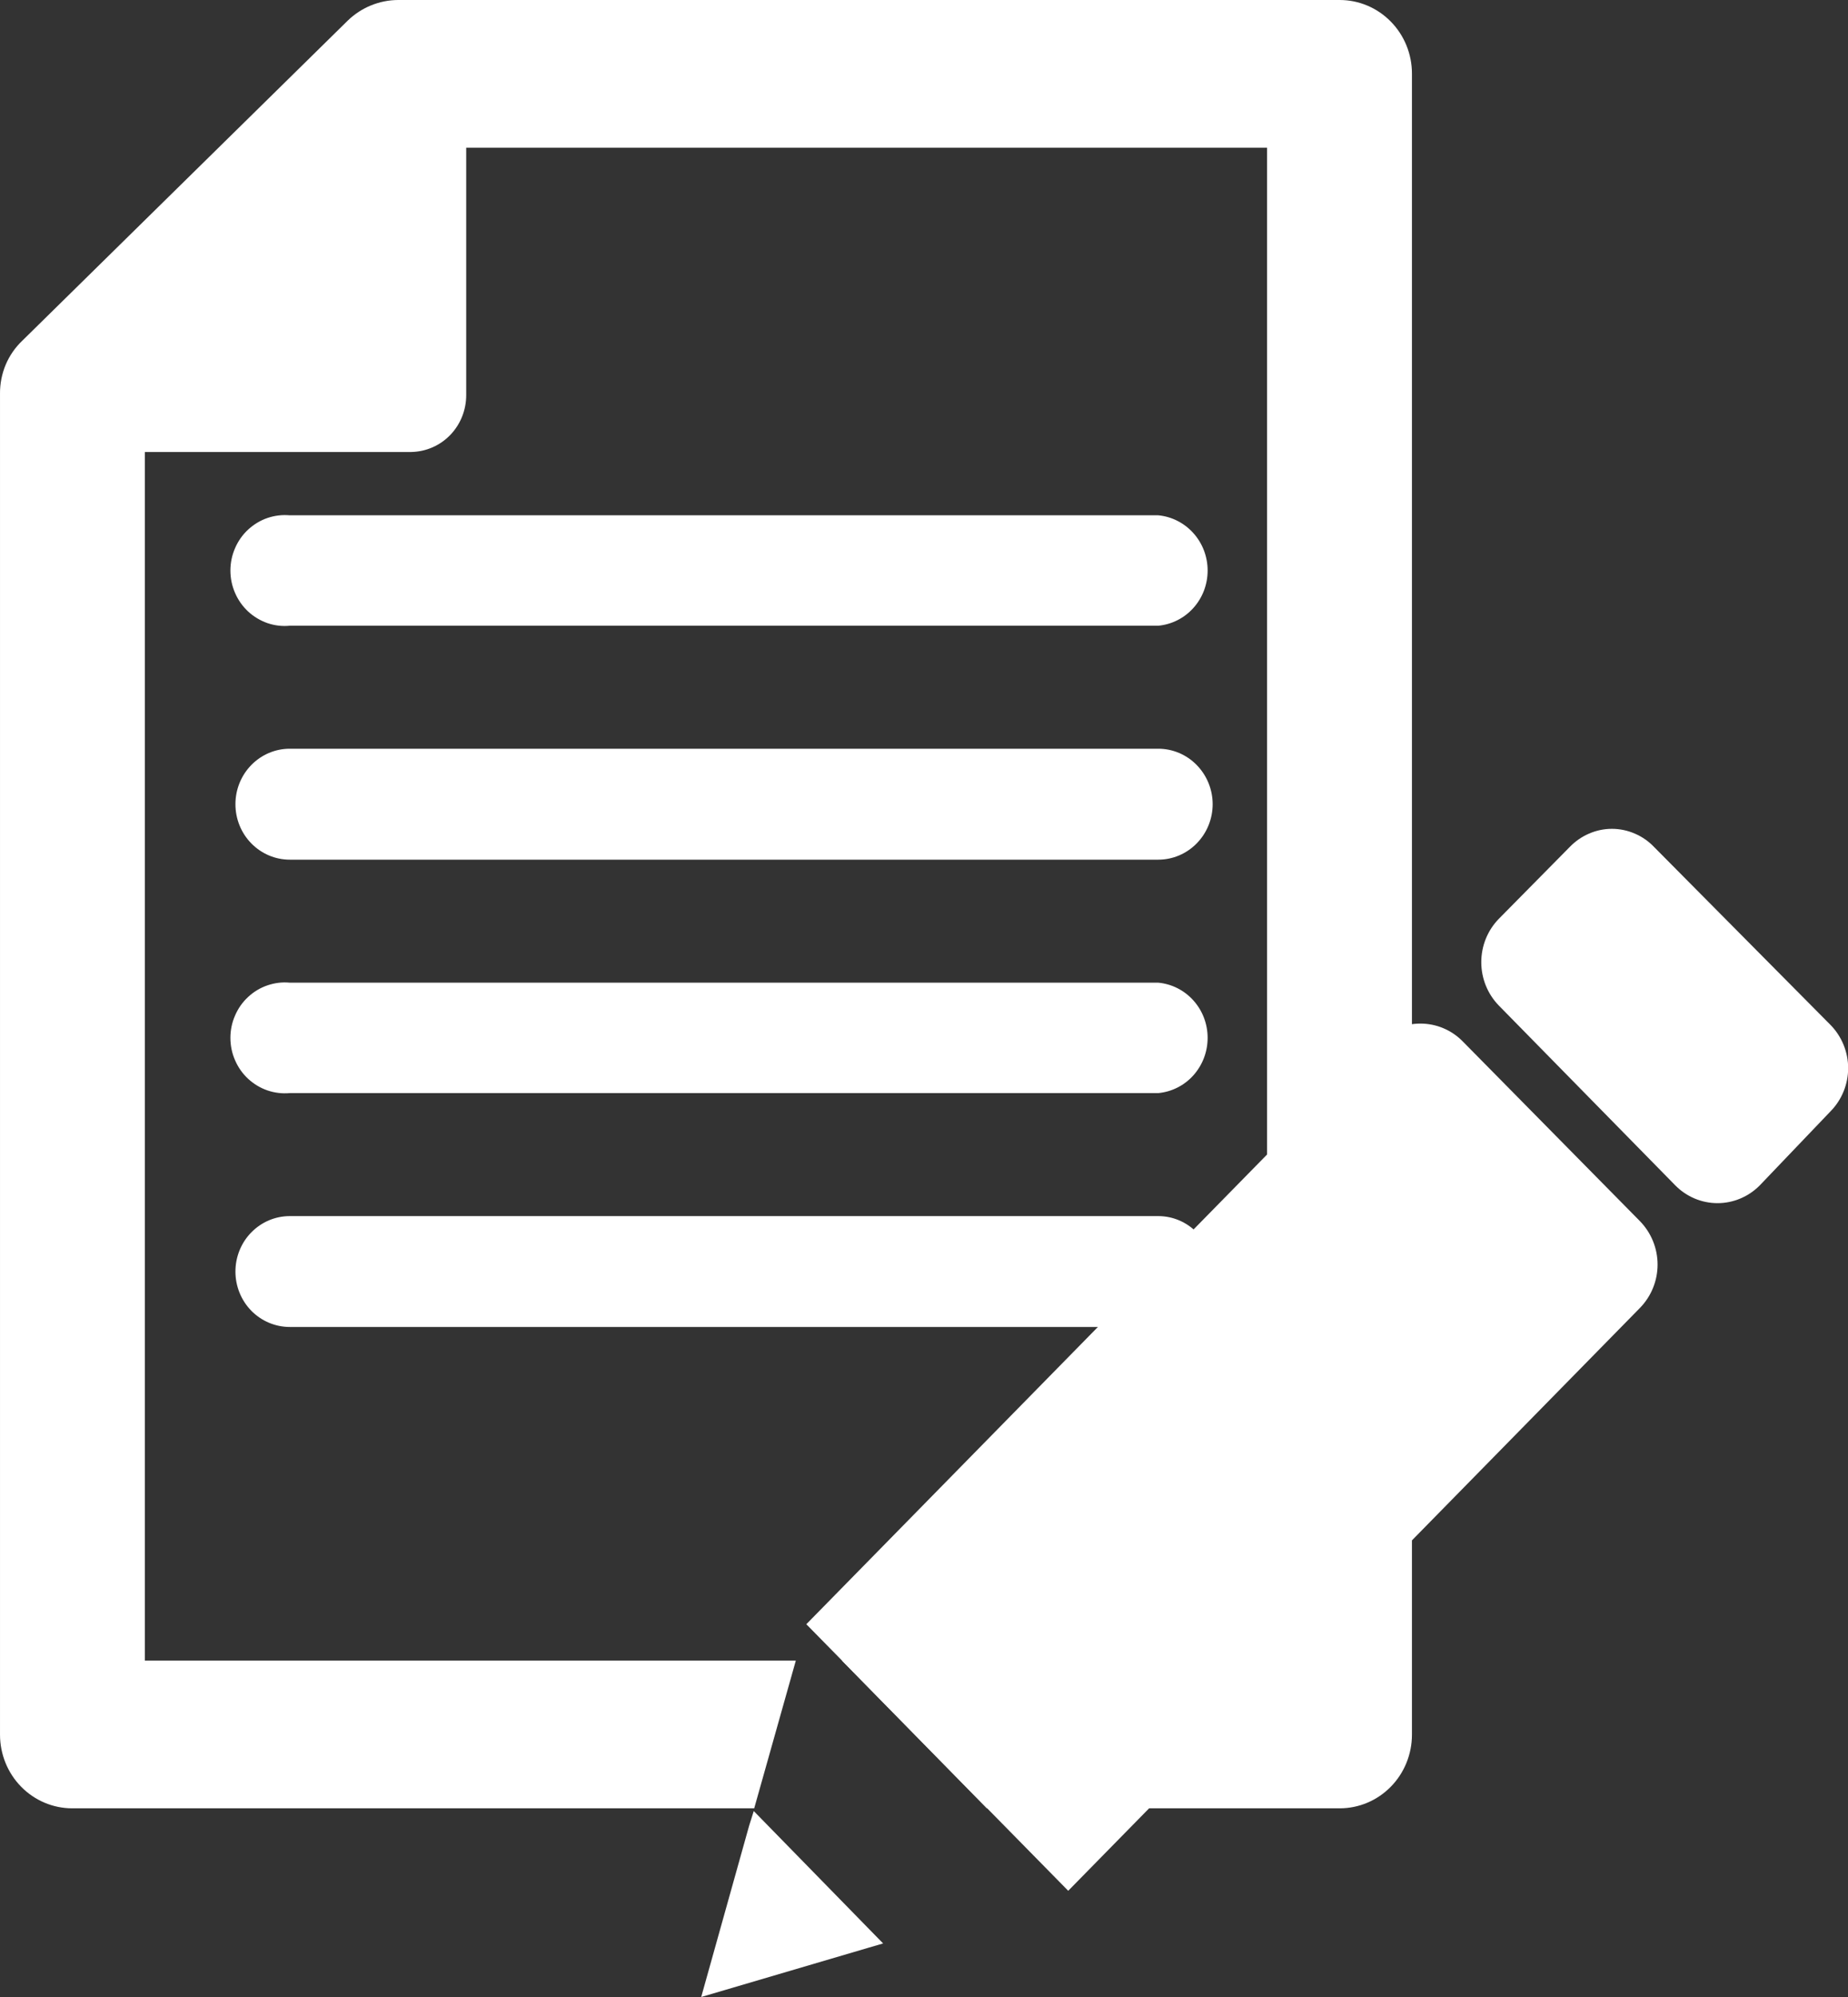 <svg width="25" height="27" viewBox="0 0 25 27" fill="none" xmlns="http://www.w3.org/2000/svg">
<rect x="0" y="0" width="25" height="27" fill="#333333" stroke="none"/>
<g clip-path="url(#clip0_5_45)">
<path d="M23.807 16.026C23.655 16.18 23.449 16.267 23.235 16.267C23.02 16.267 22.814 16.18 22.663 16.026L20.276 13.595C20.124 13.439 20.039 13.228 20.039 13.009C20.039 12.789 20.124 12.579 20.276 12.423L21.234 11.453C21.309 11.375 21.398 11.313 21.496 11.271C21.594 11.228 21.7 11.206 21.806 11.206C21.913 11.206 22.018 11.228 22.117 11.271C22.215 11.313 22.304 11.375 22.378 11.453L24.765 13.859C24.916 14.014 25.002 14.223 25.002 14.442C25.002 14.66 24.916 14.87 24.765 15.024L23.807 16.026Z" fill="white"/>
<path d="M14.451 25.564L22.186 17.683C22.338 17.527 22.424 17.317 22.424 17.097C22.424 16.878 22.338 16.667 22.186 16.511L19.787 14.079C19.635 13.925 19.43 13.839 19.215 13.839C19.001 13.839 18.795 13.925 18.643 14.079L10.908 21.96L14.451 25.564Z" fill="white"/>
<path d="M10.197 24.486L10.135 24.682L9.486 27L11.755 26.332L11.947 26.276L10.197 24.486Z" fill="white"/>
<path d="M3.92 8.46H15.669C15.852 8.443 16.022 8.357 16.145 8.219C16.269 8.081 16.337 7.901 16.337 7.714C16.337 7.527 16.269 7.347 16.145 7.209C16.022 7.071 15.852 6.984 15.669 6.967H3.92C3.818 6.958 3.716 6.97 3.619 7.003C3.522 7.036 3.433 7.09 3.357 7.16C3.281 7.23 3.221 7.316 3.18 7.411C3.138 7.507 3.117 7.61 3.117 7.714C3.117 7.818 3.138 7.921 3.18 8.017C3.221 8.112 3.281 8.197 3.357 8.268C3.433 8.338 3.522 8.391 3.619 8.425C3.716 8.458 3.818 8.47 3.92 8.46Z" fill="white"/>
<path d="M3.92 11.623H15.669C15.864 11.623 16.051 11.544 16.189 11.403C16.327 11.263 16.405 11.072 16.405 10.873C16.405 10.674 16.327 10.484 16.189 10.343C16.051 10.202 15.864 10.123 15.669 10.123H3.92C3.725 10.123 3.538 10.202 3.4 10.343C3.262 10.484 3.185 10.674 3.185 10.873C3.185 11.072 3.262 11.263 3.4 11.403C3.538 11.544 3.725 11.623 3.92 11.623Z" fill="white"/>
<path d="M3.92 14.779H15.669C15.852 14.762 16.022 14.676 16.145 14.538C16.269 14.399 16.337 14.219 16.337 14.032C16.337 13.845 16.269 13.665 16.145 13.527C16.022 13.389 15.852 13.303 15.669 13.286H3.92C3.818 13.276 3.716 13.289 3.619 13.322C3.522 13.355 3.433 13.408 3.357 13.479C3.281 13.549 3.221 13.634 3.18 13.73C3.138 13.825 3.117 13.928 3.117 14.032C3.117 14.137 3.138 14.24 3.18 14.335C3.221 14.43 3.281 14.516 3.357 14.586C3.433 14.656 3.522 14.71 3.619 14.743C3.716 14.776 3.818 14.788 3.92 14.779Z" fill="white"/>
<path d="M3.92 17.941H15.669C15.864 17.941 16.051 17.862 16.189 17.722C16.327 17.581 16.405 17.39 16.405 17.192C16.405 16.993 16.327 16.802 16.189 16.662C16.051 16.521 15.864 16.442 15.669 16.442H3.92C3.725 16.442 3.538 16.521 3.4 16.662C3.262 16.802 3.185 16.993 3.185 17.192C3.185 17.39 3.262 17.581 3.4 17.722C3.538 17.862 3.725 17.941 3.92 17.941Z" fill="white"/>
<path d="M18.124 0H5.386C5.133 0.001 4.89 0.1 4.706 0.277L0.303 4.605C0.206 4.697 0.129 4.808 0.077 4.931C0.025 5.055 -0.001 5.189 6.34567e-05 5.323V23.453C6.34567e-05 23.717 0.103 23.971 0.286 24.157C0.469 24.344 0.718 24.449 0.977 24.449H10.203L10.766 22.452H1.96V6.111H5.565C5.763 6.107 5.952 6.025 6.091 5.881C6.23 5.737 6.307 5.544 6.307 5.342V1.997H17.141V22.452H11.39L13.35 24.449H18.124C18.383 24.449 18.632 24.344 18.815 24.157C18.998 23.971 19.101 23.717 19.101 23.453V0.995C19.101 0.731 18.998 0.478 18.815 0.292C18.632 0.105 18.383 0 18.124 0Z" fill="white"/>
</g>
<defs>
<clipPath id="clip0_5_45">
<rect width="25" height="27" fill="white"/>
</clipPath>
</defs>
</svg>
